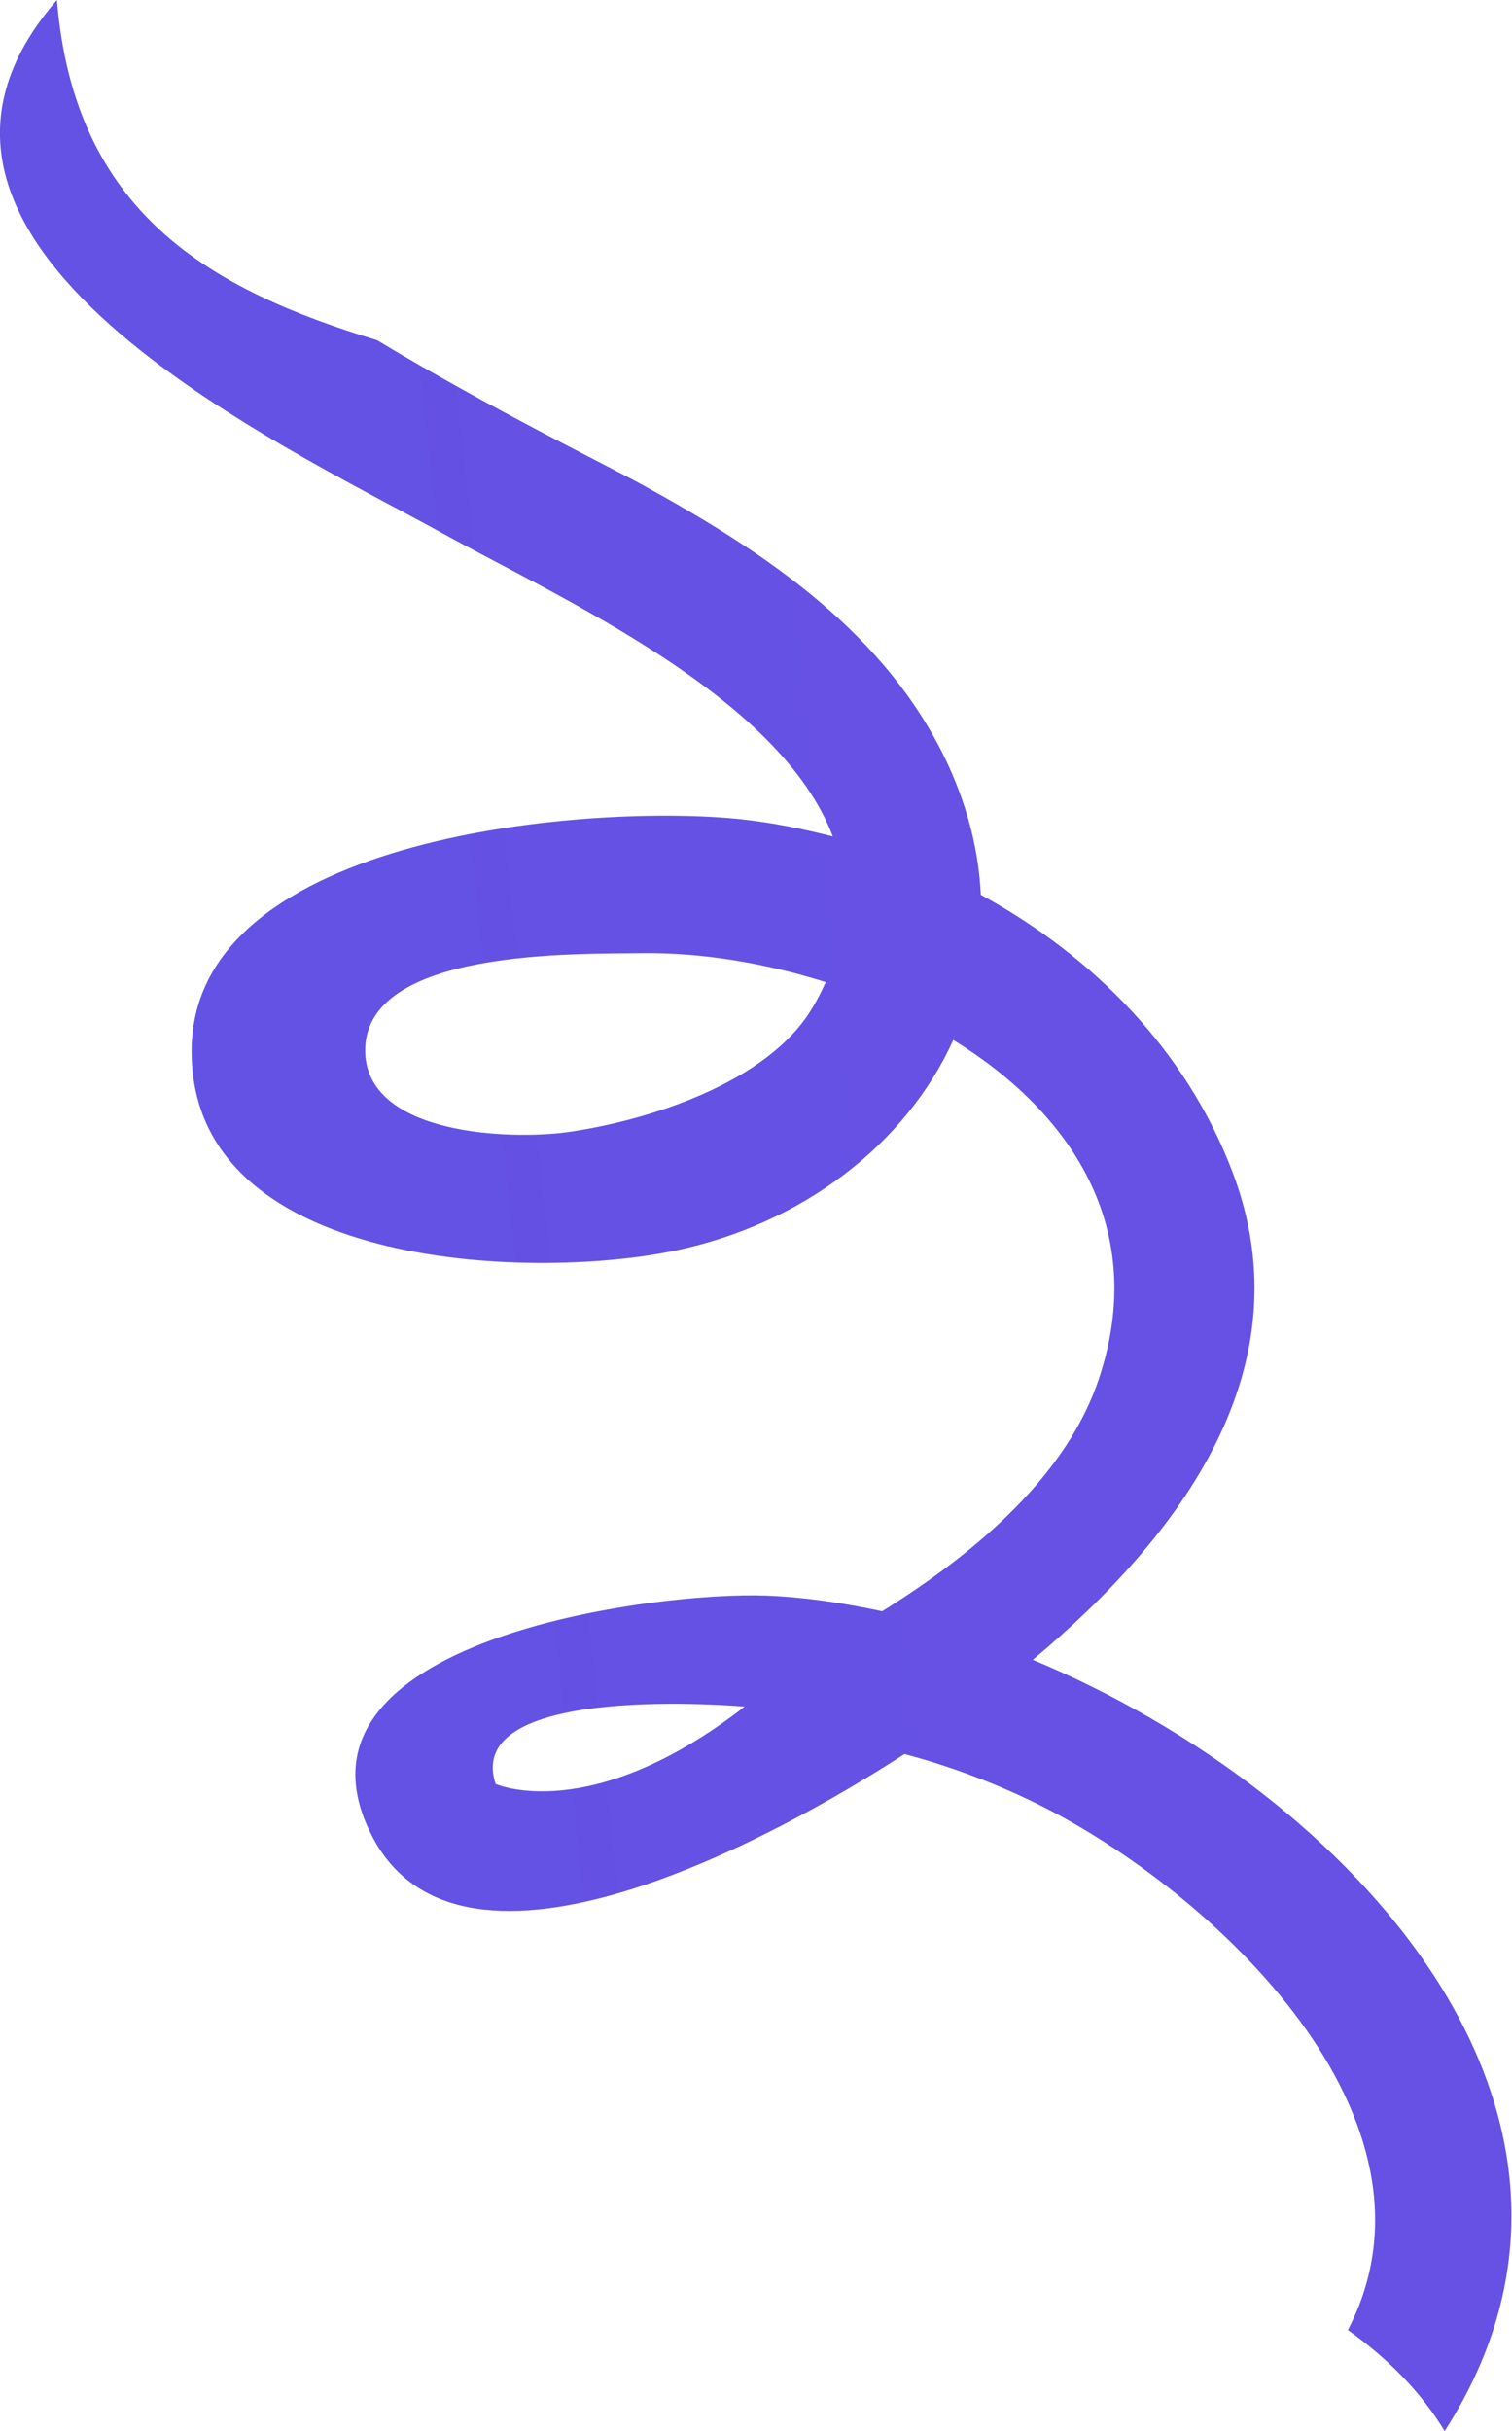 <svg viewBox="0 0 31.88 51.24" xmlns="http://www.w3.org/2000/svg" xmlns:xlink="http://www.w3.org/1999/xlink"><linearGradient id="a" gradientUnits="userSpaceOnUse" x1="-228.12" x2="126.44" y1="51.79" y2="13.76"><stop offset="0" stop-color="#4d64ad"/><stop offset="0" stop-color="#4061e4"/><stop offset="1" stop-color="#764ae4"/></linearGradient><path d="m21.78 34.98c3.12-2.61 5.77-6.15 4.21-10.27-.97-2.56-2.94-4.56-5.31-5.85-.04-.88-.26-1.8-.68-2.72-1.29-2.8-3.88-4.51-6.49-5.94-.67-.37-3.17-1.59-5.56-3.03-3.49-1.06-6.38-2.66-6.75-7.17-4.46 5.13 4.69 9.34 8.13 11.24 2.5 1.38 7.11 3.43 8.23 6.39-.63-.16-1.27-.29-1.91-.36-3.08-.34-11.57.29-11.61 4.85-.04 4.63 7.14 4.88 10.19 4.24 2.69-.56 4.87-2.24 5.87-4.44 2.47 1.52 4.13 3.96 3.07 7.14-.66 1.98-2.48 3.6-4.57 4.9-.84-.18-1.66-.3-2.45-.33-2.32-.09-10.42.93-8.31 5.06 1.9 3.7 8.58 0 11.23-1.72.98.26 1.93.62 2.82 1.06 3.67 1.82 8.84 6.62 6.53 11.08.83.59 1.54 1.3 2.04 2.13 4.28-6.66-1.94-13.45-8.69-16.26zm-4.65-13.74c-.93 1.58-3.47 2.38-5.15 2.62-1.21.17-4.24.07-4.28-1.69-.04-2.19 4.49-2.06 5.9-2.08 1.18-.01 2.51.2 3.81.61-.08.18-.17.36-.28.54zm-6.68 16.36c-.72-2.17 5.25-1.63 5.25-1.63-3.26 2.53-5.25 1.63-5.25 1.63z" fill="url(#a)"/></svg>